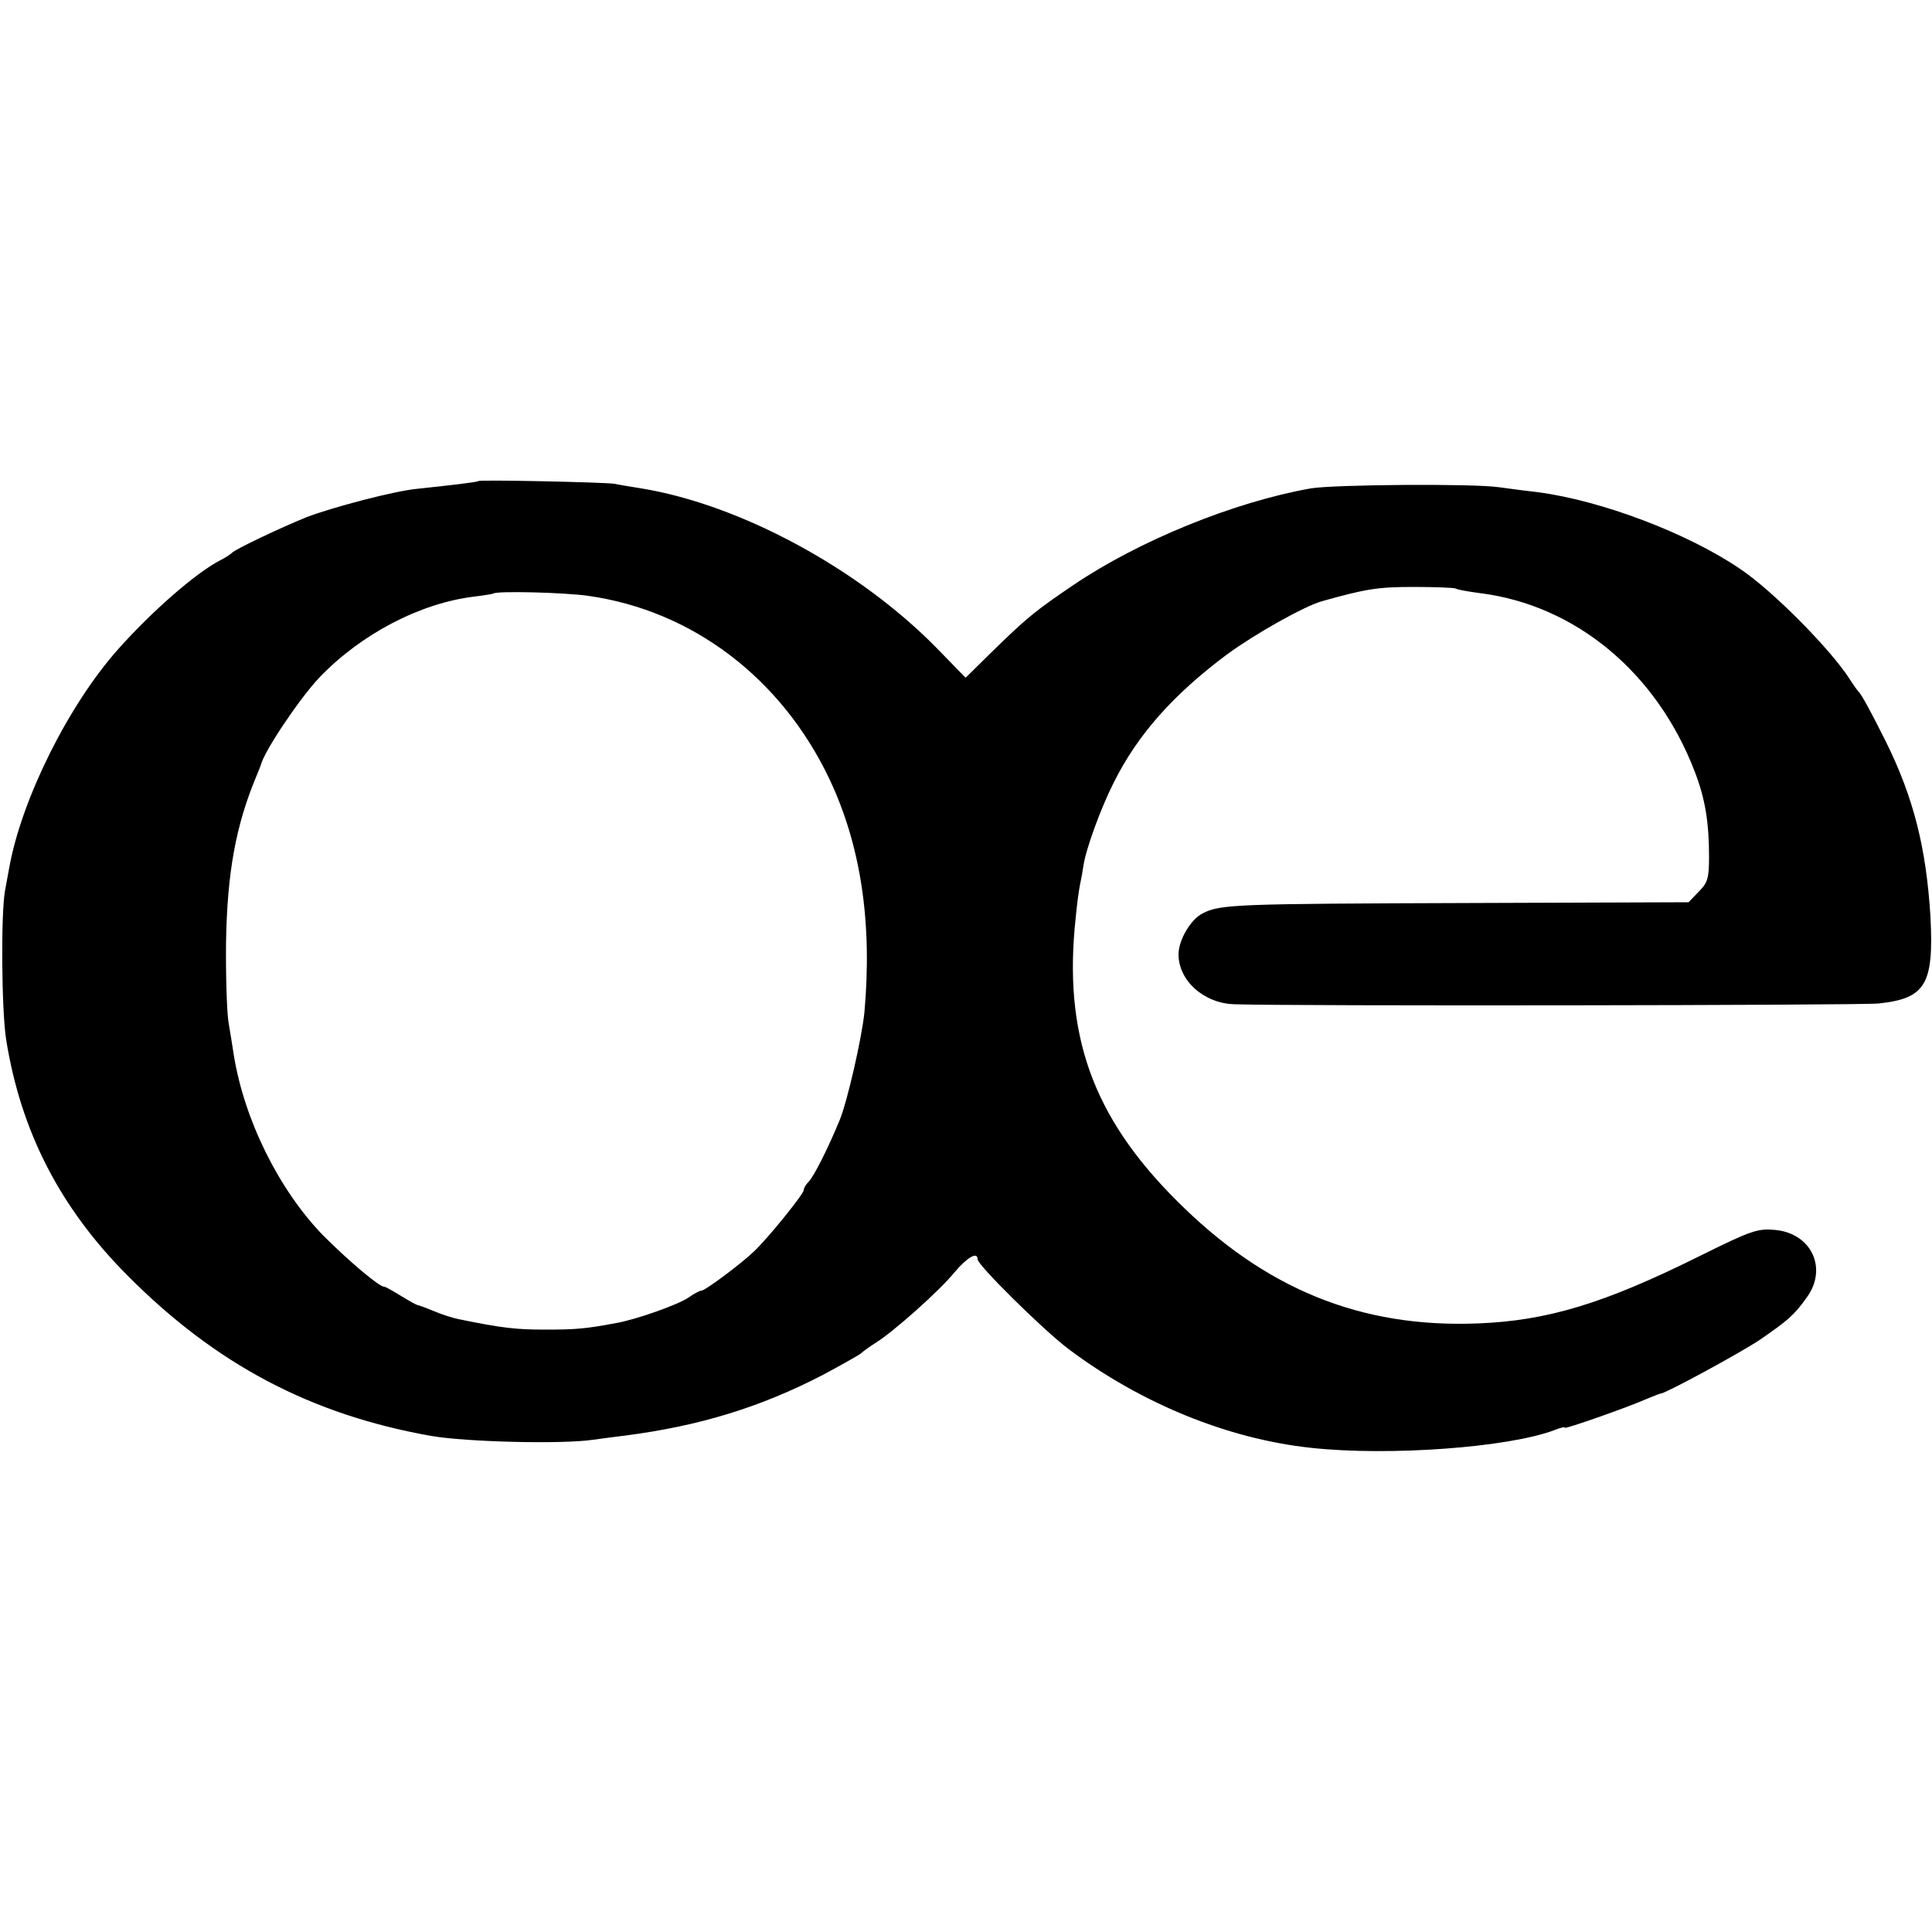 <?xml version="1.0" standalone="no"?>
<!DOCTYPE svg PUBLIC "-//W3C//DTD SVG 20010904//EN"
 "http://www.w3.org/TR/2001/REC-SVG-20010904/DTD/svg10.dtd">
<svg version="1.0" xmlns="http://www.w3.org/2000/svg"
 width="500pt" height="500pt" viewBox="0 0 500 500"
 preserveAspectRatio="xMidYMid meet">
<g transform="translate(0,500) scale(0.1,-0.1)"
fill="#000000" stroke="none">
<path d="M1238 3755 c-3 -3 -74 -11 -158 -20 -57 -5 -221 -48 -288 -74 -62
-25 -185 -83 -192 -92 -3 -3 -16 -12 -30 -19 -64 -33 -179 -134 -265 -231
-128 -144 -249 -387 -281 -564 -4 -22 -9 -49 -11 -60 -11 -60 -9 -311 3 -386
38 -237 139 -434 313 -609 229 -231 476 -361 786 -416 91 -16 342 -22 420 -10
22 3 60 8 85 11 191 25 348 73 510 157 52 28 97 53 100 57 3 3 19 15 35 25 47
29 167 136 205 183 33 39 60 55 60 34 0 -15 170 -183 235 -232 186 -140 412
-233 628 -256 202 -22 512 1 630 46 15 6 27 9 27 6 0 -4 158 51 215 76 17 7
32 13 35 13 20 5 206 106 255 139 71 49 88 63 120 108 56 75 14 167 -81 176
-45 4 -61 -1 -194 -67 -249 -124 -396 -168 -575 -175 -304 -12 -552 89 -781
319 -217 217 -293 430 -260 732 3 32 8 70 11 84 3 14 7 36 9 50 6 42 45 149
78 214 62 125 155 229 293 332 72 53 200 125 246 138 114 32 145 37 236 37 56
0 106 -2 110 -4 4 -3 33 -8 63 -12 248 -31 458 -206 556 -462 27 -70 37 -131
37 -221 0 -56 -4 -67 -27 -90 l-26 -27 -568 -2 c-603 -2 -644 -3 -690 -27 -31
-16 -62 -69 -62 -106 0 -68 66 -127 145 -129 135 -5 1620 -3 1667 2 122 13
143 50 134 225 -11 177 -43 306 -115 452 -40 80 -63 122 -71 130 -3 3 -14 18
-24 34 -49 76 -199 228 -283 284 -137 93 -358 176 -521 198 -20 2 -66 8 -102
13 -67 10 -430 7 -488 -3 -198 -35 -444 -135 -614 -250 -96 -65 -119 -83 -211
-173 l-68 -67 -77 79 c-201 204 -506 369 -762 411 -25 4 -56 9 -70 12 -27 4
-347 11 -352 7z m284 -297 c270 -38 500 -213 624 -473 82 -173 112 -373 91
-606 -7 -67 -44 -229 -64 -278 -30 -73 -67 -146 -80 -159 -7 -7 -13 -17 -13
-22 0 -10 -92 -124 -128 -158 -33 -32 -127 -102 -136 -102 -5 0 -20 -8 -34
-18 -28 -19 -136 -57 -187 -66 -80 -15 -105 -17 -185 -17 -75 0 -110 4 -223
27 -15 3 -43 12 -62 20 -19 8 -38 15 -42 16 -5 0 -25 12 -45 24 -21 13 -40 24
-44 24 -13 0 -92 67 -157 132 -115 118 -205 300 -232 468 -3 19 -9 58 -14 87
-4 29 -7 121 -6 205 3 179 25 301 78 428 6 14 11 27 12 30 8 35 100 172 151
226 108 113 261 193 401 210 26 3 49 7 50 8 8 7 182 3 245 -6z"/>
</g>
</svg>
